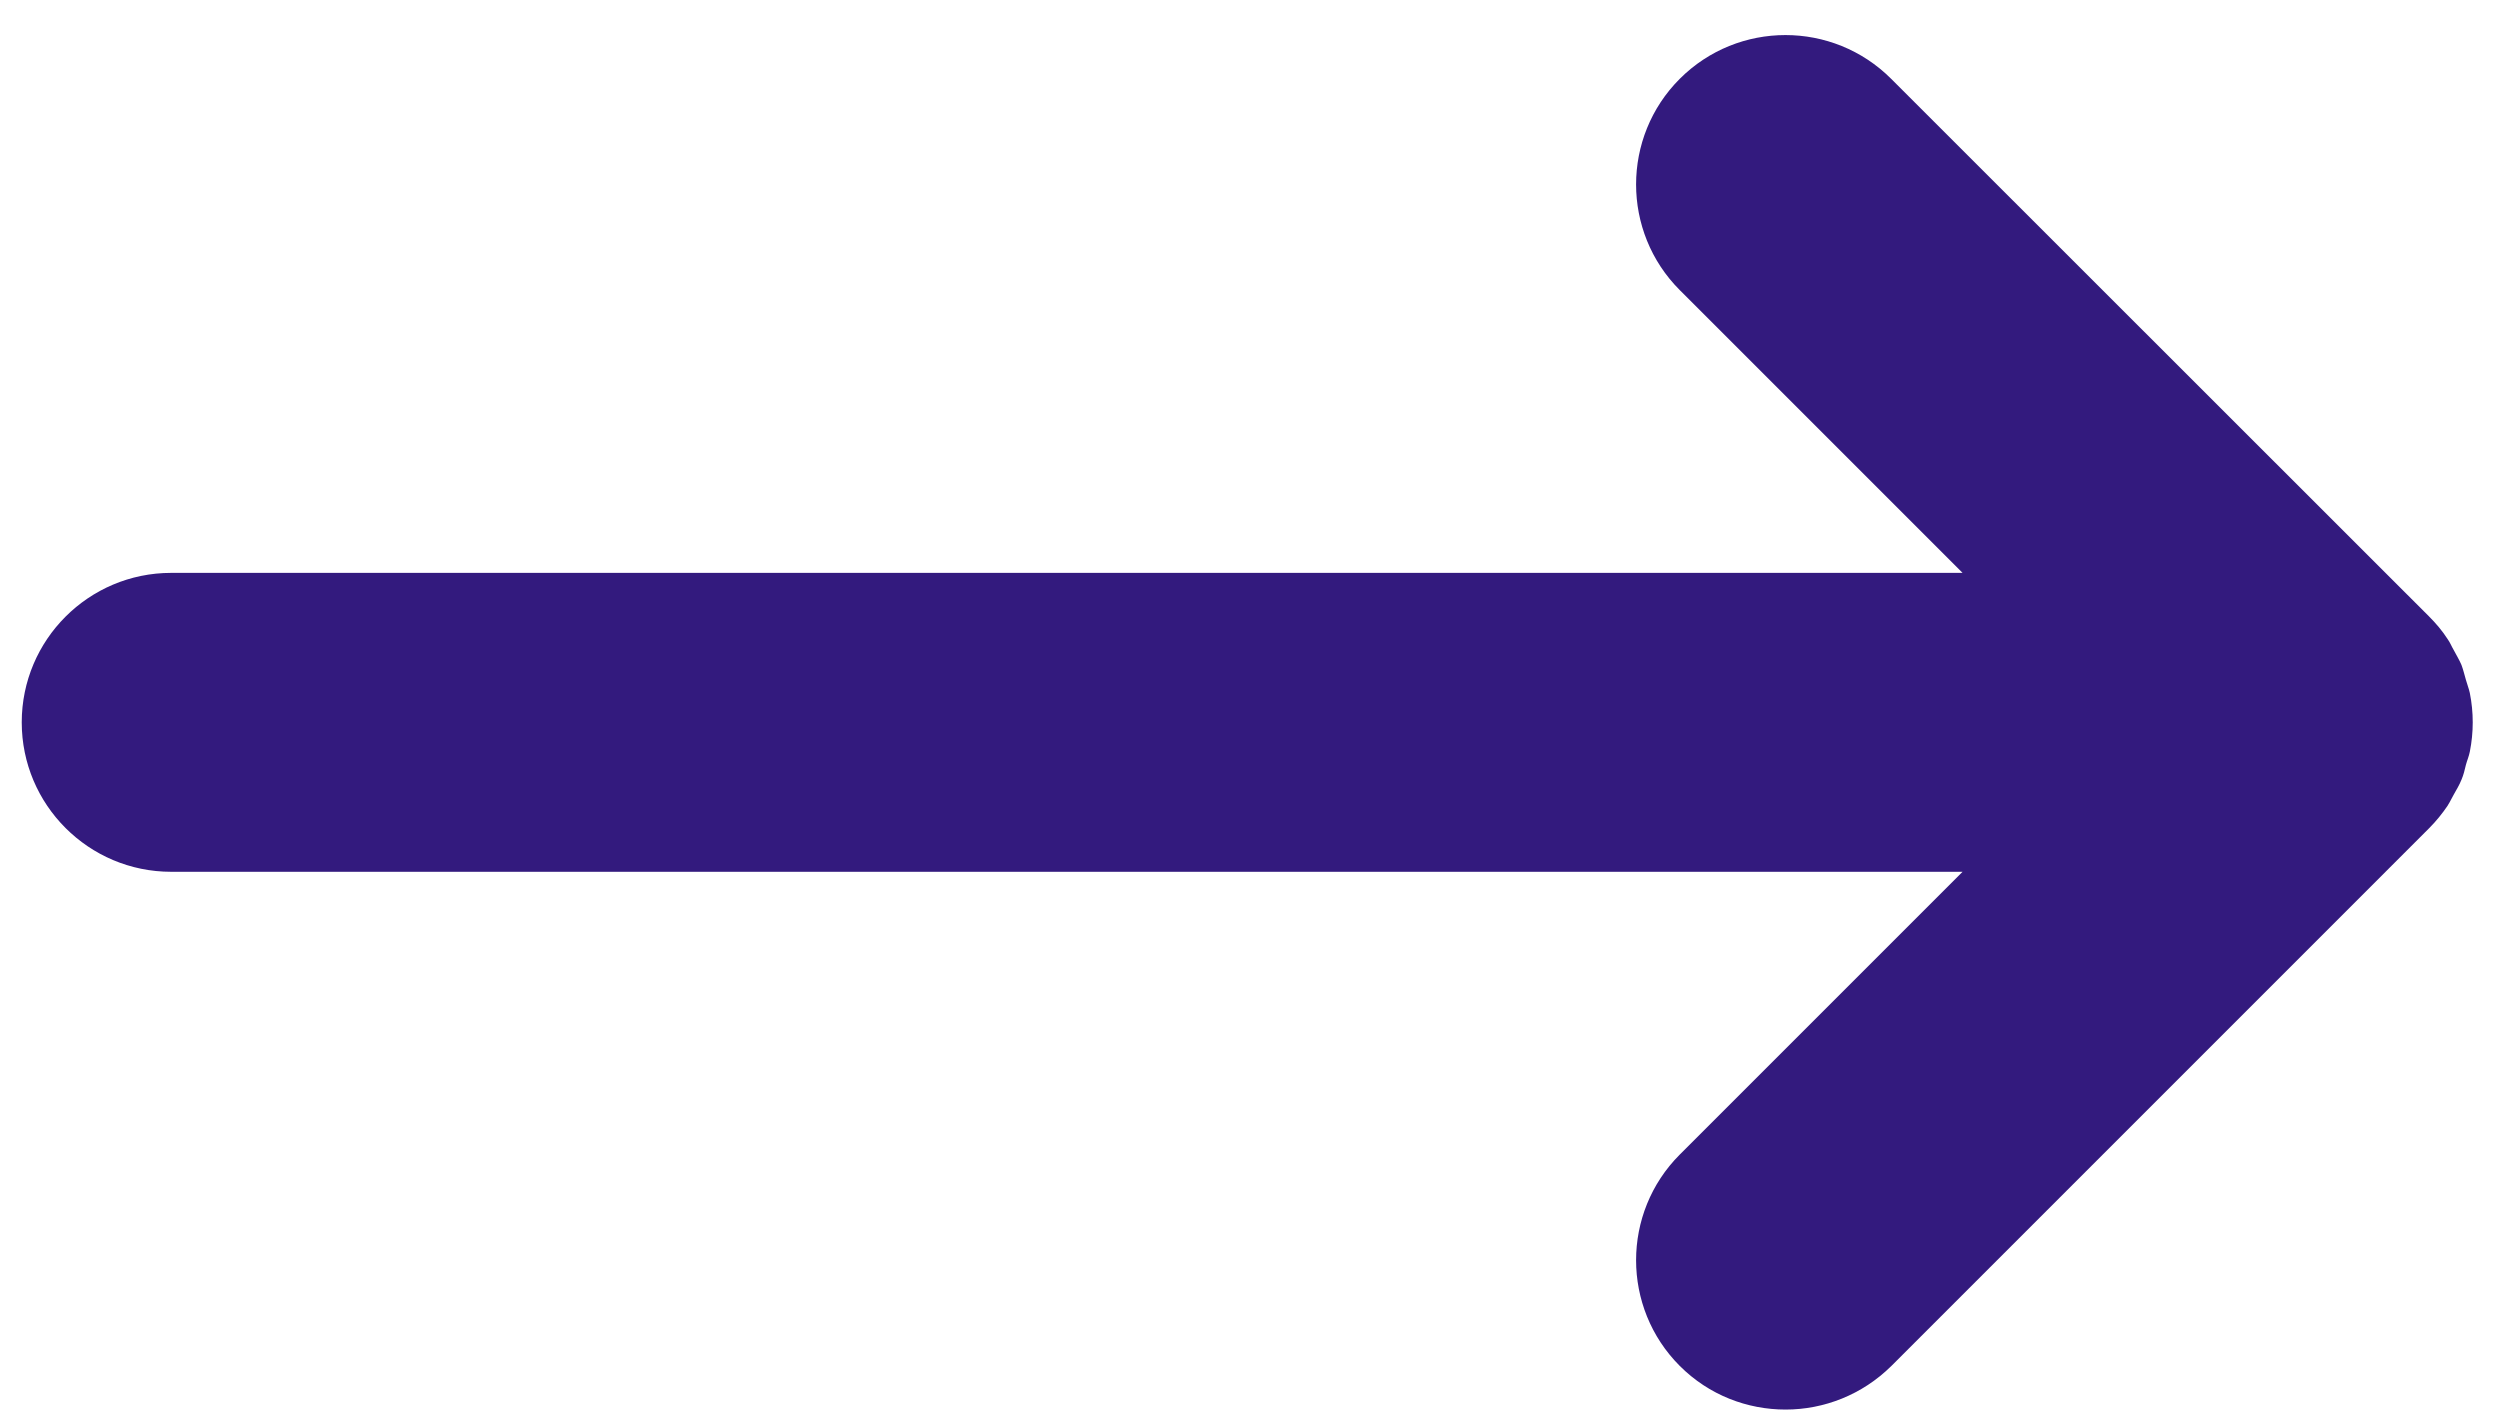 <svg width="46" height="26" viewBox="0 0 46 26" fill="none" xmlns="http://www.w3.org/2000/svg">
<g clip-path="url(#clip0_1012_4924)">
<path d="M45.038 14.82C45.082 14.754 45.109 14.688 45.148 14.622C45.197 14.534 45.252 14.446 45.291 14.347C45.329 14.259 45.351 14.166 45.373 14.072C45.395 13.99 45.428 13.918 45.445 13.83C45.516 13.473 45.516 13.11 45.445 12.752C45.428 12.67 45.395 12.593 45.373 12.51C45.346 12.417 45.324 12.323 45.291 12.235C45.252 12.142 45.197 12.054 45.148 11.96C45.109 11.894 45.082 11.823 45.038 11.762C44.939 11.608 44.823 11.471 44.691 11.339L34.797 1.45C33.724 0.377 31.981 0.377 30.908 1.45C29.836 2.522 29.836 4.266 30.908 5.338L36.111 10.541H3.15C1.632 10.541 0.4 11.773 0.4 13.291C0.4 14.809 1.632 16.041 3.15 16.041H36.111L30.908 21.244C29.836 22.317 29.836 24.06 30.908 25.133C31.447 25.672 32.151 25.936 32.855 25.936C33.559 25.936 34.263 25.666 34.802 25.133L44.697 15.238C44.823 15.112 44.939 14.969 45.043 14.815L45.038 14.82Z" fill="#331A7E"/>
</g>
<defs>
<clipPath id="clip0_1012_4924">
<rect width="45.1" height="25.3" fill="white" transform="translate(0.4 0.647)"/>
</clipPath>
</defs>
</svg>
